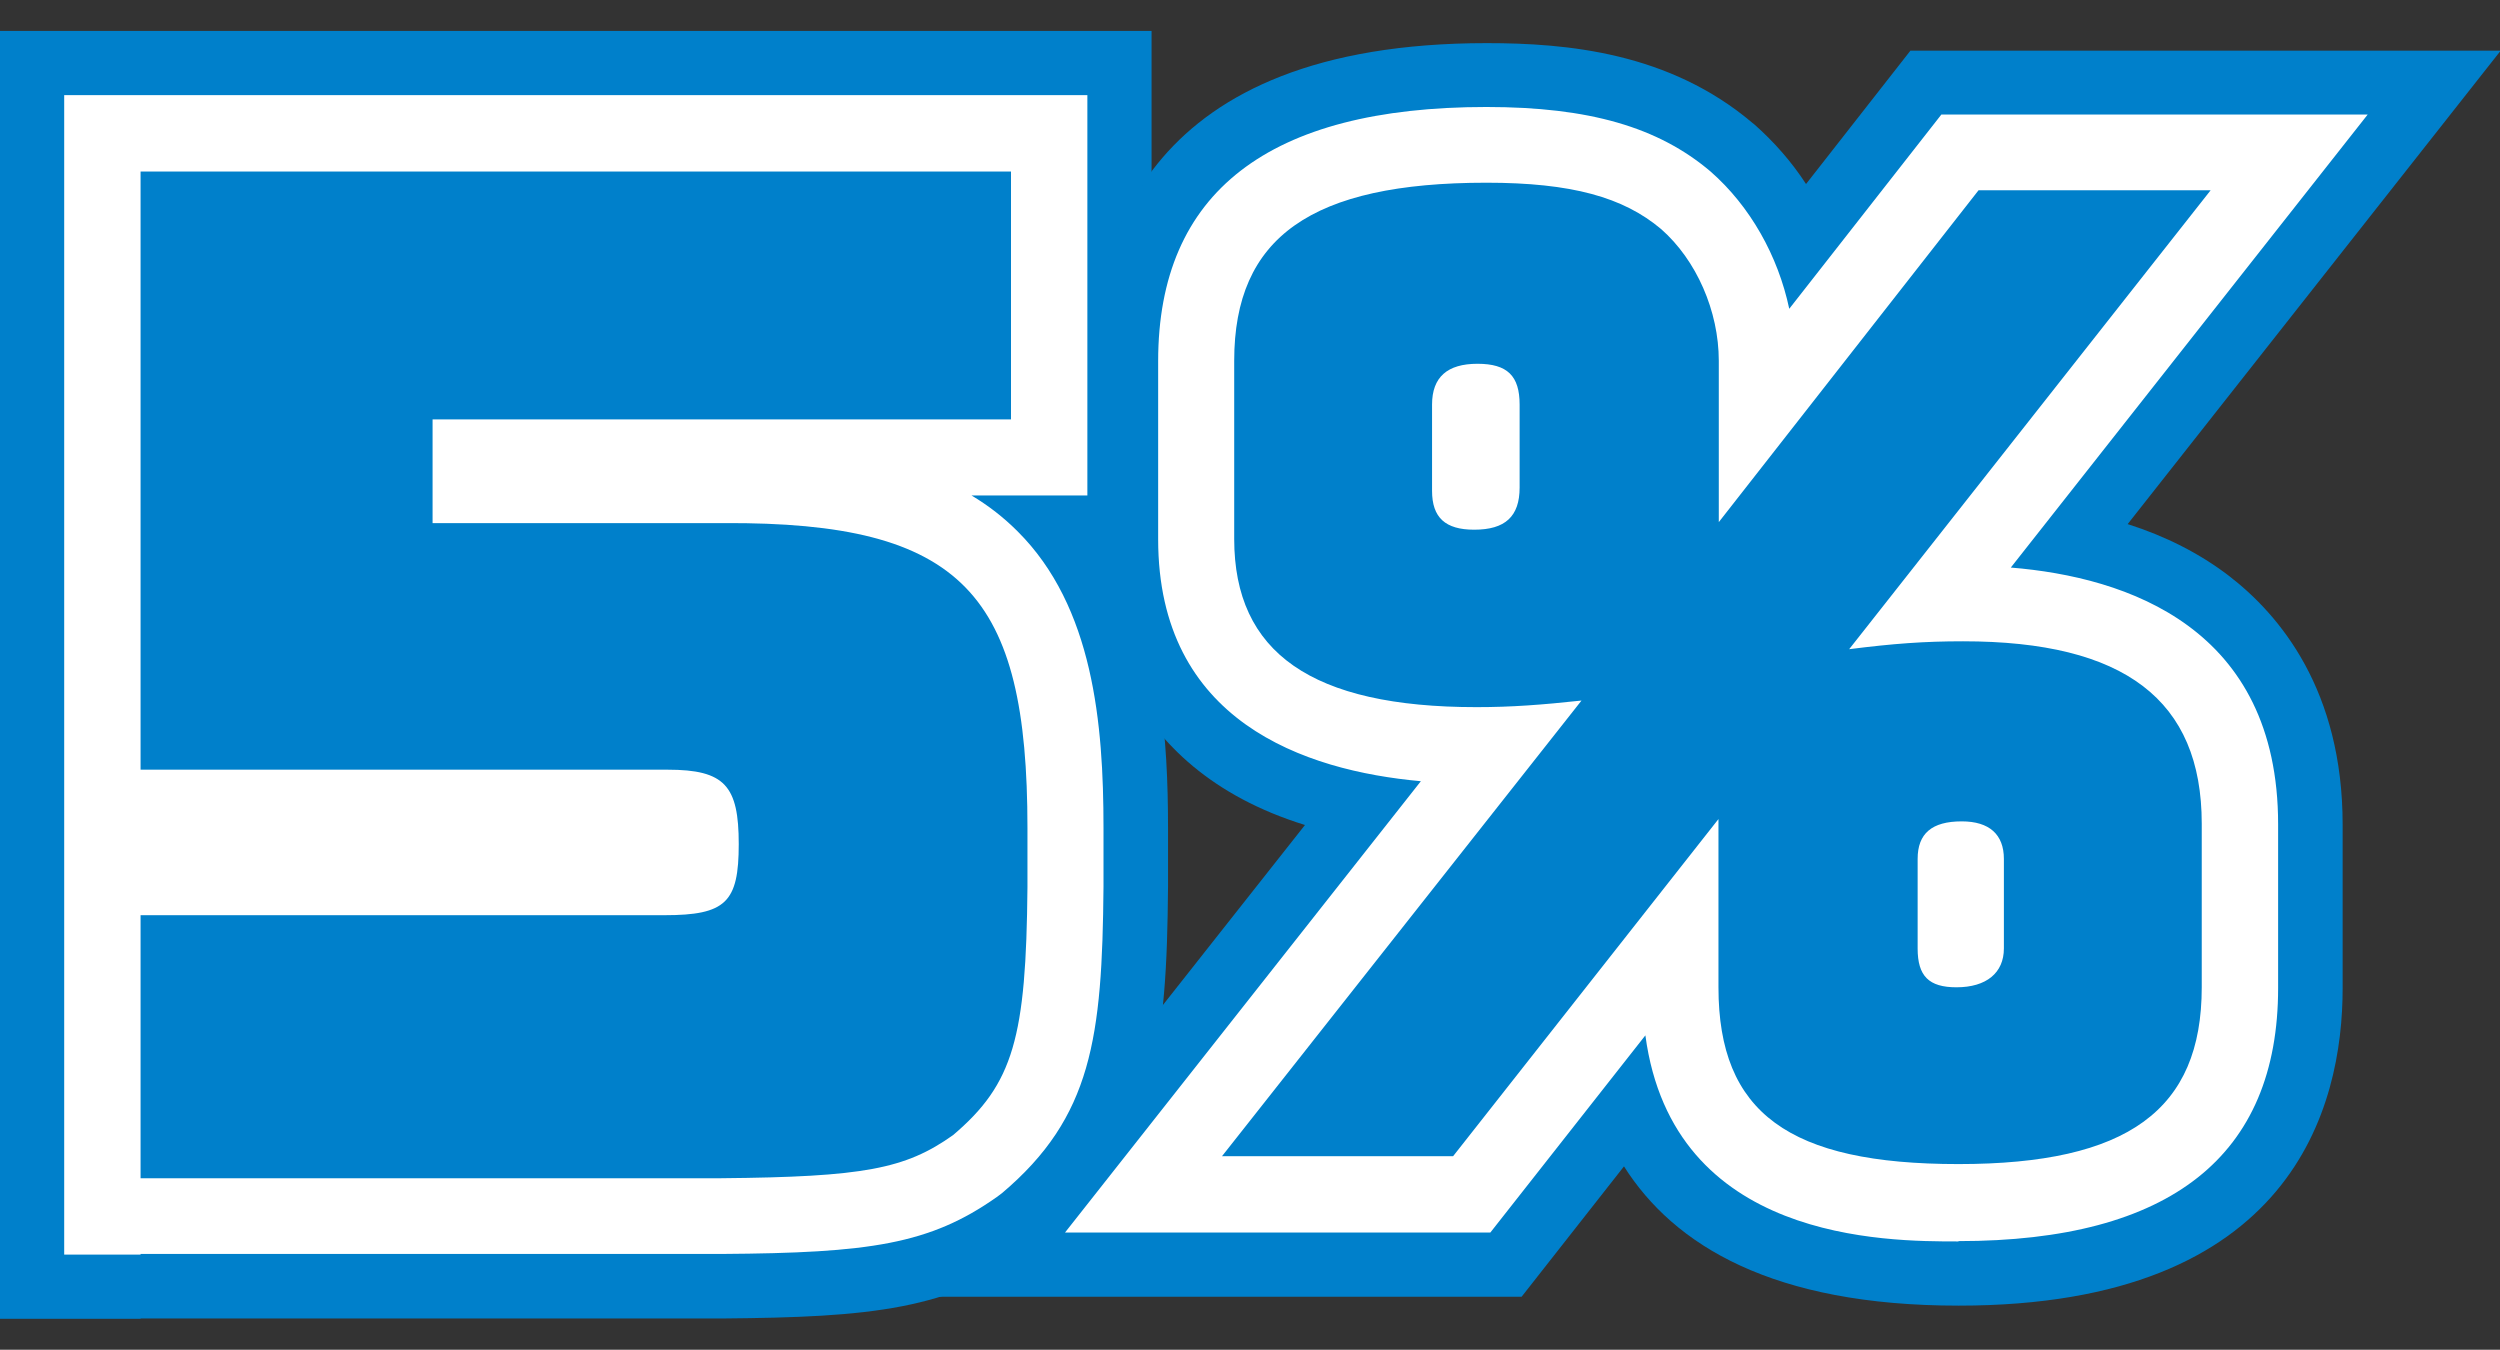 <?xml version="1.0" encoding="UTF-8"?>
<svg id="_レイヤー_1" data-name="レイヤー_1" xmlns="http://www.w3.org/2000/svg" width="75.94" height="41" version="1.1" viewBox="0 0 75.94 41">
  <rect x="0" y="0" width="75.94" height="41" fill="#333333" stroke="none"/>
  <!-- Generator: Adobe Illustrator 29.5.1, SVG Export Plug-In . SVG Version: 2.1.0 Build 141)  -->
  <defs>
    <style>
      .st0 {
        fill: #fff;
      }

      .st1 {
        fill: #0080cb;
      }
    </style>
  </defs>
  <g>
    <g>
      <path class="st1" d="M4.27,35.79v-7.99h15.91c1.87,0,2.26-.39,2.26-2.16s-.42-2.26-2.16-2.26H4.27V5.21h26.44v7.53H13.14v3.15h8.84c7.28-.04,9.23,2.16,9.23,9.26v1.8c-.04,4.56-.42,5.97-2.26,7.53-1.45,1.03-2.72,1.27-7.04,1.31H4.27Z"/>
      <path class="st1" d="M4.27,40.06H0V.94h34.98v16.06h-1.04c1.32,2.49,1.54,5.45,1.54,8.14v1.8c-.04,4.63-.32,7.86-3.77,10.79l-.29.23c-2.6,1.84-4.99,2.05-9.46,2.09H4.27ZM24.37,20.26c1.51,1.09,2.33,2.93,2.33,5.38,0,2.94-1.17,4.94-3.34,5.85,2.15-.06,2.67-.22,2.97-.4.39-.37.58-.87.6-4.18v-1.77c0-3.49-.56-4.22-.67-4.33-.08-.08-.47-.38-1.89-.55ZM8.53,19.11h.34v-9.64h-.34v9.64Z"/>
    </g>
    <g>
      <path class="st1" d="M52.2,24.88l-8.06,10.24h-7.02l10.92-13.84c-1.21.13-2.12.2-3.19.2-5,0-7.36-1.65-7.36-5.11v-5.41c0-3.76,2.35-5.41,7.66-5.41,2.59,0,4.16.44,5.31,1.41,1.07.94,1.75,2.49,1.75,4v4.9l7.89-10.08h7.05l-10.98,13.94c1.34-.17,2.28-.24,3.46-.24,4.9,0,7.25,1.78,7.25,5.54v4.97c0,3.73-2.25,5.37-7.39,5.37s-7.29-1.55-7.29-5.37v-5.14ZM46.16,12.29c0-.87-.37-1.24-1.28-1.24s-1.38.4-1.38,1.24v2.62c0,.81.4,1.18,1.28,1.18.94,0,1.38-.4,1.38-1.28v-2.52ZM58.25,28.81c0,.84.34,1.18,1.18,1.18.91,0,1.44-.44,1.44-1.18v-2.72c0-.74-.44-1.14-1.28-1.14-.91,0-1.34.37-1.34,1.14v2.72Z"/>
      <path class="st1" d="M59.49,39.66c-5.64,0-8.64-1.83-10.16-4.23l-3.11,3.96h-17.89l11.31-14.33c-5.68-1.76-6.4-6.42-6.4-8.67v-5.41c0-3.61,1.55-9.67,11.92-9.67,2.43,0,5.55.28,8.08,2.43l.04.03c.6.53,1.14,1.14,1.58,1.82l3.17-4.05h17.93l-11.33,14.38c1.16.37,2.18.89,3.06,1.56,1.58,1.21,3.47,3.5,3.47,7.57v4.97c0,3.6-1.51,9.64-11.66,9.64ZM56.93,27.44c.54,1.06,1.66,1.78,2.66,1.78.93,0,2-.72,2.55-1.73-.55-.99-1.64-1.76-2.72-1.76-.93,0-1.97.69-2.49,1.72ZM42.23,13.53c.53.99,1.61,1.79,2.65,1.79.93,0,2.01-.71,2.55-1.72-.55-1.04-1.68-1.78-2.65-1.78s-2.02.71-2.55,1.71Z"/>
    </g>
  </g>
  <g>
    <g>
      <path class="st0" d="M4.27,35.79v-7.99h15.91c1.87,0,2.26-.39,2.26-2.16s-.42-2.26-2.16-2.26H4.27V5.21h26.44v7.53H13.14v3.15h8.84c7.28-.04,9.23,2.16,9.23,9.26v1.8c-.04,4.56-.42,5.97-2.26,7.53-1.45,1.03-2.72,1.27-7.04,1.31H4.27Z"/>
      <path class="st0" d="M4.27,38.11H1.95V2.89h31.08v12.16h-3.52c.52.31.98.67,1.4,1.09,2.3,2.29,2.61,5.84,2.61,9v1.8c-.04,4.58-.35,6.99-3.08,9.3l-.16.12c-2.04,1.44-3.87,1.7-8.35,1.73H4.27ZM6.58,33.47h15.32c3.99-.03,4.78-.25,5.62-.83.98-.85,1.33-1.46,1.36-5.71v-1.78c0-3.09-.39-4.86-1.25-5.72-.86-.85-2.65-1.25-5.65-1.23h-11.17v-7.78h17.57v-2.9H6.58v13.54h13.7c3.01,0,4.47,1.5,4.47,4.58s-1.46,4.47-4.58,4.47H6.58v3.36Z"/>
    </g>
    <g>
      <path class="st0" d="M52.2,24.88l-8.06,10.24h-7.02l10.92-13.84c-1.21.13-2.12.2-3.19.2-5,0-7.36-1.65-7.36-5.11v-5.41c0-3.76,2.35-5.41,7.66-5.41,2.59,0,4.16.44,5.31,1.41,1.07.94,1.75,2.49,1.75,4v4.9l7.89-10.08h7.05l-10.98,13.94c1.34-.17,2.28-.24,3.46-.24,4.9,0,7.25,1.78,7.25,5.54v4.97c0,3.73-2.25,5.37-7.39,5.37s-7.29-1.55-7.29-5.37v-5.14ZM46.16,12.29c0-.87-.37-1.24-1.28-1.24s-1.38.4-1.38,1.24v2.62c0,.81.4,1.18,1.28,1.18.94,0,1.38-.4,1.38-1.28v-2.52ZM58.25,28.81c0,.84.34,1.18,1.18,1.18.91,0,1.44-.44,1.44-1.18v-2.72c0-.74-.44-1.14-1.28-1.14-.91,0-1.34.37-1.34,1.14v2.72Z"/>
      <path class="st0" d="M59.49,37.71c-2.22,0-8.67,0-9.51-6.26l-4.71,5.99h-12.92l10.81-13.71c-3.54-.32-7.98-1.82-7.98-7.35v-5.41c0-5.13,3.36-7.72,9.97-7.72,3.12,0,5.22.61,6.81,1.96,1.2,1.05,2.05,2.56,2.39,4.17l4.62-5.9h12.95l-10.84,13.76c3.54.29,8.12,1.83,8.12,7.8v4.97c0,5.1-3.27,7.69-9.71,7.69ZM54.52,22.29v7.74c0,1.64,0,3.06,4.97,3.06s5.07-1.62,5.07-3.06v-4.97c0-1.28,0-3.23-4.94-3.23-1.06,0-1.89.06-3.17.22l-1.93.24ZM41.9,32.81h1.12l7.93-10.08h-.09s11.52-14.61,11.52-14.61h-1.15l-8.04,10.26h.1s-11.39,14.42-11.39,14.42ZM45.15,7.89c-5.34,0-5.34,1.71-5.34,3.09v5.41c0,1.11,0,2.79,5.04,2.79.91,0,1.71-.05,2.93-.19l2.1-.23v-7.78c0-.85-.38-1.75-.95-2.25-.45-.38-1.3-.84-3.78-.84ZM59.42,32.3c-2.12,0-3.49-1.37-3.49-3.49v-2.72c0-1.72,1.13-3.46,3.66-3.46,2.12,0,3.59,1.42,3.59,3.46v2.72c0,2.02-1.58,3.49-3.76,3.49ZM44.78,18.4c-2.15,0-3.59-1.4-3.59-3.49v-2.62c0-2.13,1.48-3.56,3.69-3.56s3.59,1.4,3.59,3.56v2.52c0,2.15-1.48,3.59-3.69,3.59Z"/>
    </g>
  </g>
  <g>
    <path class="st1" d="M4.27,35.79v-7.99h15.91c1.87,0,2.26-.39,2.26-2.16s-.42-2.26-2.16-2.26H4.27V5.21h26.44v7.53H13.14v3.15h8.84c7.28-.04,9.23,2.16,9.23,9.26v1.8c-.04,4.56-.42,5.97-2.26,7.53-1.45,1.03-2.72,1.27-7.04,1.31H4.27Z"/>
    <path class="st1" d="M52.2,24.88l-8.06,10.24h-7.02l10.92-13.84c-1.21.13-2.12.2-3.19.2-5,0-7.36-1.65-7.36-5.11v-5.41c0-3.76,2.35-5.41,7.66-5.41,2.59,0,4.16.44,5.31,1.41,1.07.94,1.75,2.49,1.75,4v4.9l7.89-10.08h7.05l-10.98,13.94c1.34-.17,2.28-.24,3.46-.24,4.9,0,7.25,1.78,7.25,5.54v4.97c0,3.73-2.25,5.37-7.39,5.37s-7.29-1.55-7.29-5.37v-5.14ZM46.16,12.29c0-.87-.37-1.24-1.28-1.24s-1.38.4-1.38,1.24v2.62c0,.81.4,1.18,1.28,1.18.94,0,1.38-.4,1.38-1.28v-2.52ZM58.25,28.81c0,.84.34,1.18,1.18,1.18.91,0,1.44-.44,1.44-1.18v-2.72c0-.74-.44-1.14-1.28-1.14-.91,0-1.34.37-1.34,1.14v2.72Z"/>
  </g>
</svg>